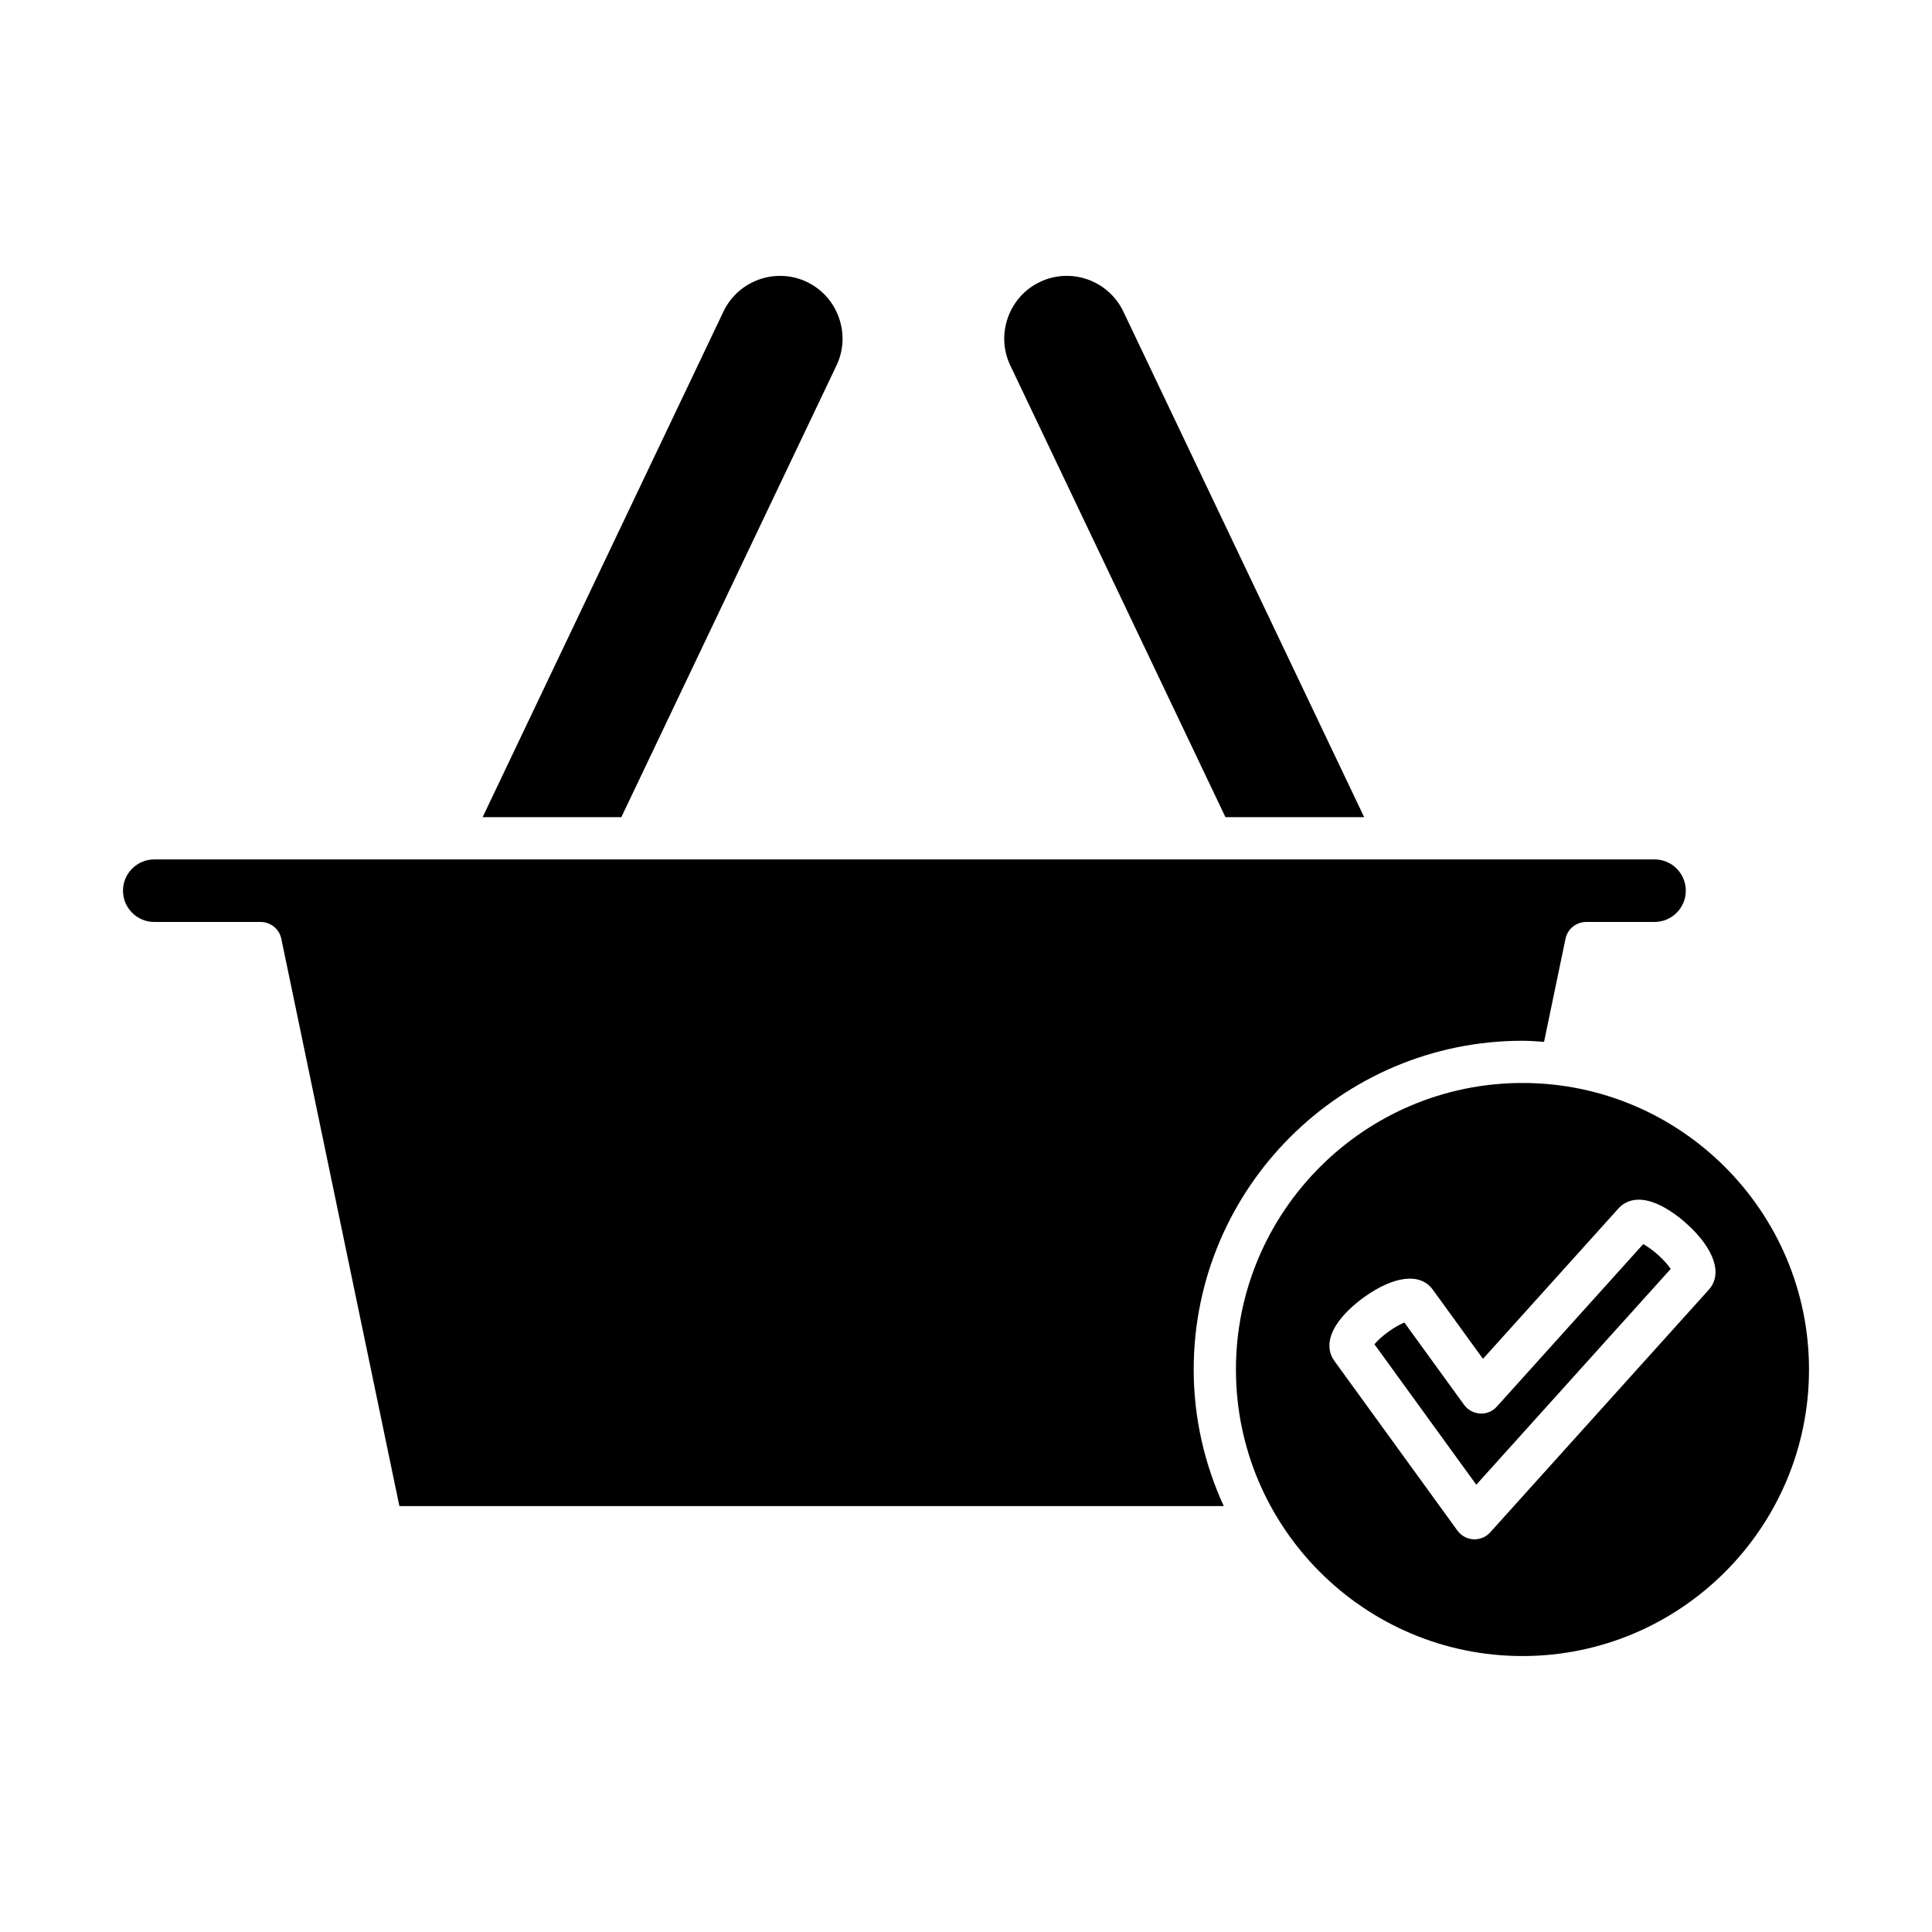 <?xml version="1.0" encoding="UTF-8"?>
<!-- Uploaded to: ICON Repo, www.svgrepo.com, Generator: ICON Repo Mixer Tools -->
<svg fill="#000000" width="800px" height="800px" version="1.1" viewBox="144 144 512 512" xmlns="http://www.w3.org/2000/svg">
 <g>
  <path d="m419.58 218.73c-3.981 1.891-6.988 5.246-8.477 9.441-1.488 4.191-1.262 8.691 0.633 12.672l57.02 119.71h36.758l-63.816-133.99c-3.941-8.254-13.863-11.789-22.117-7.84z"/>
  <path d="m357.84 218.72c-8.262-3.938-18.184-0.41-22.117 7.844l-63.82 133.99h36.758l57.02-119.71c1.895-3.981 2.121-8.477 0.633-12.672-1.484-4.191-4.496-7.547-8.473-9.445z"/>
  <path d="m184.88 388.33h28.191c2.652 0 4.938 1.859 5.481 4.457l31.289 150.34h218.47c-5.066-11.039-7.969-23.266-7.969-36.184 0-48.039 39.086-87.129 87.129-87.129 1.93 0 3.82 0.164 5.719 0.289l5.684-27.316c0.543-2.598 2.828-4.457 5.481-4.457h18.113c4.57 0 8.289-3.719 8.289-8.289 0-4.57-3.719-8.289-8.289-8.289l-397.59 0.004c-4.566 0-8.285 3.719-8.285 8.289 0 4.566 3.719 8.285 8.285 8.285z"/>
  <path d="m579.46 473.71-38.773 43.039c-1.133 1.262-2.75 1.969-4.457 1.848-1.688-0.094-3.246-0.941-4.238-2.309l-15.812-21.801c-1.055 0.43-2.551 1.215-4.273 2.461-1.723 1.246-2.926 2.426-3.664 3.297l26.988 37.219 51.52-57.188c-0.645-0.945-1.719-2.246-3.301-3.668-1.578-1.43-2.984-2.359-3.988-2.898z"/>
  <path d="m547.47 431c-41.871 0-75.934 34.062-75.934 75.934s34.062 75.934 75.934 75.934 75.934-34.062 75.934-75.934-34.062-75.934-75.934-75.934zm49.379 54.789-57.922 64.293c-1.066 1.188-2.578 1.852-4.16 1.852-0.098 0-0.195 0-0.297-0.004-1.688-0.094-3.246-0.941-4.238-2.309l-32.605-44.957c-1.199-1.656-2.66-5.199 1.051-10.348 1.566-2.176 3.934-4.461 6.664-6.441 8.043-5.82 15.07-6.648 18.352-2.117l13.309 18.352 35.918-39.875c1.371-1.516 4.535-3.68 10.344-1.133 2.445 1.078 5.176 2.914 7.684 5.172 7.379 6.648 9.641 13.359 5.902 17.516z"/>
 </g>
</svg>